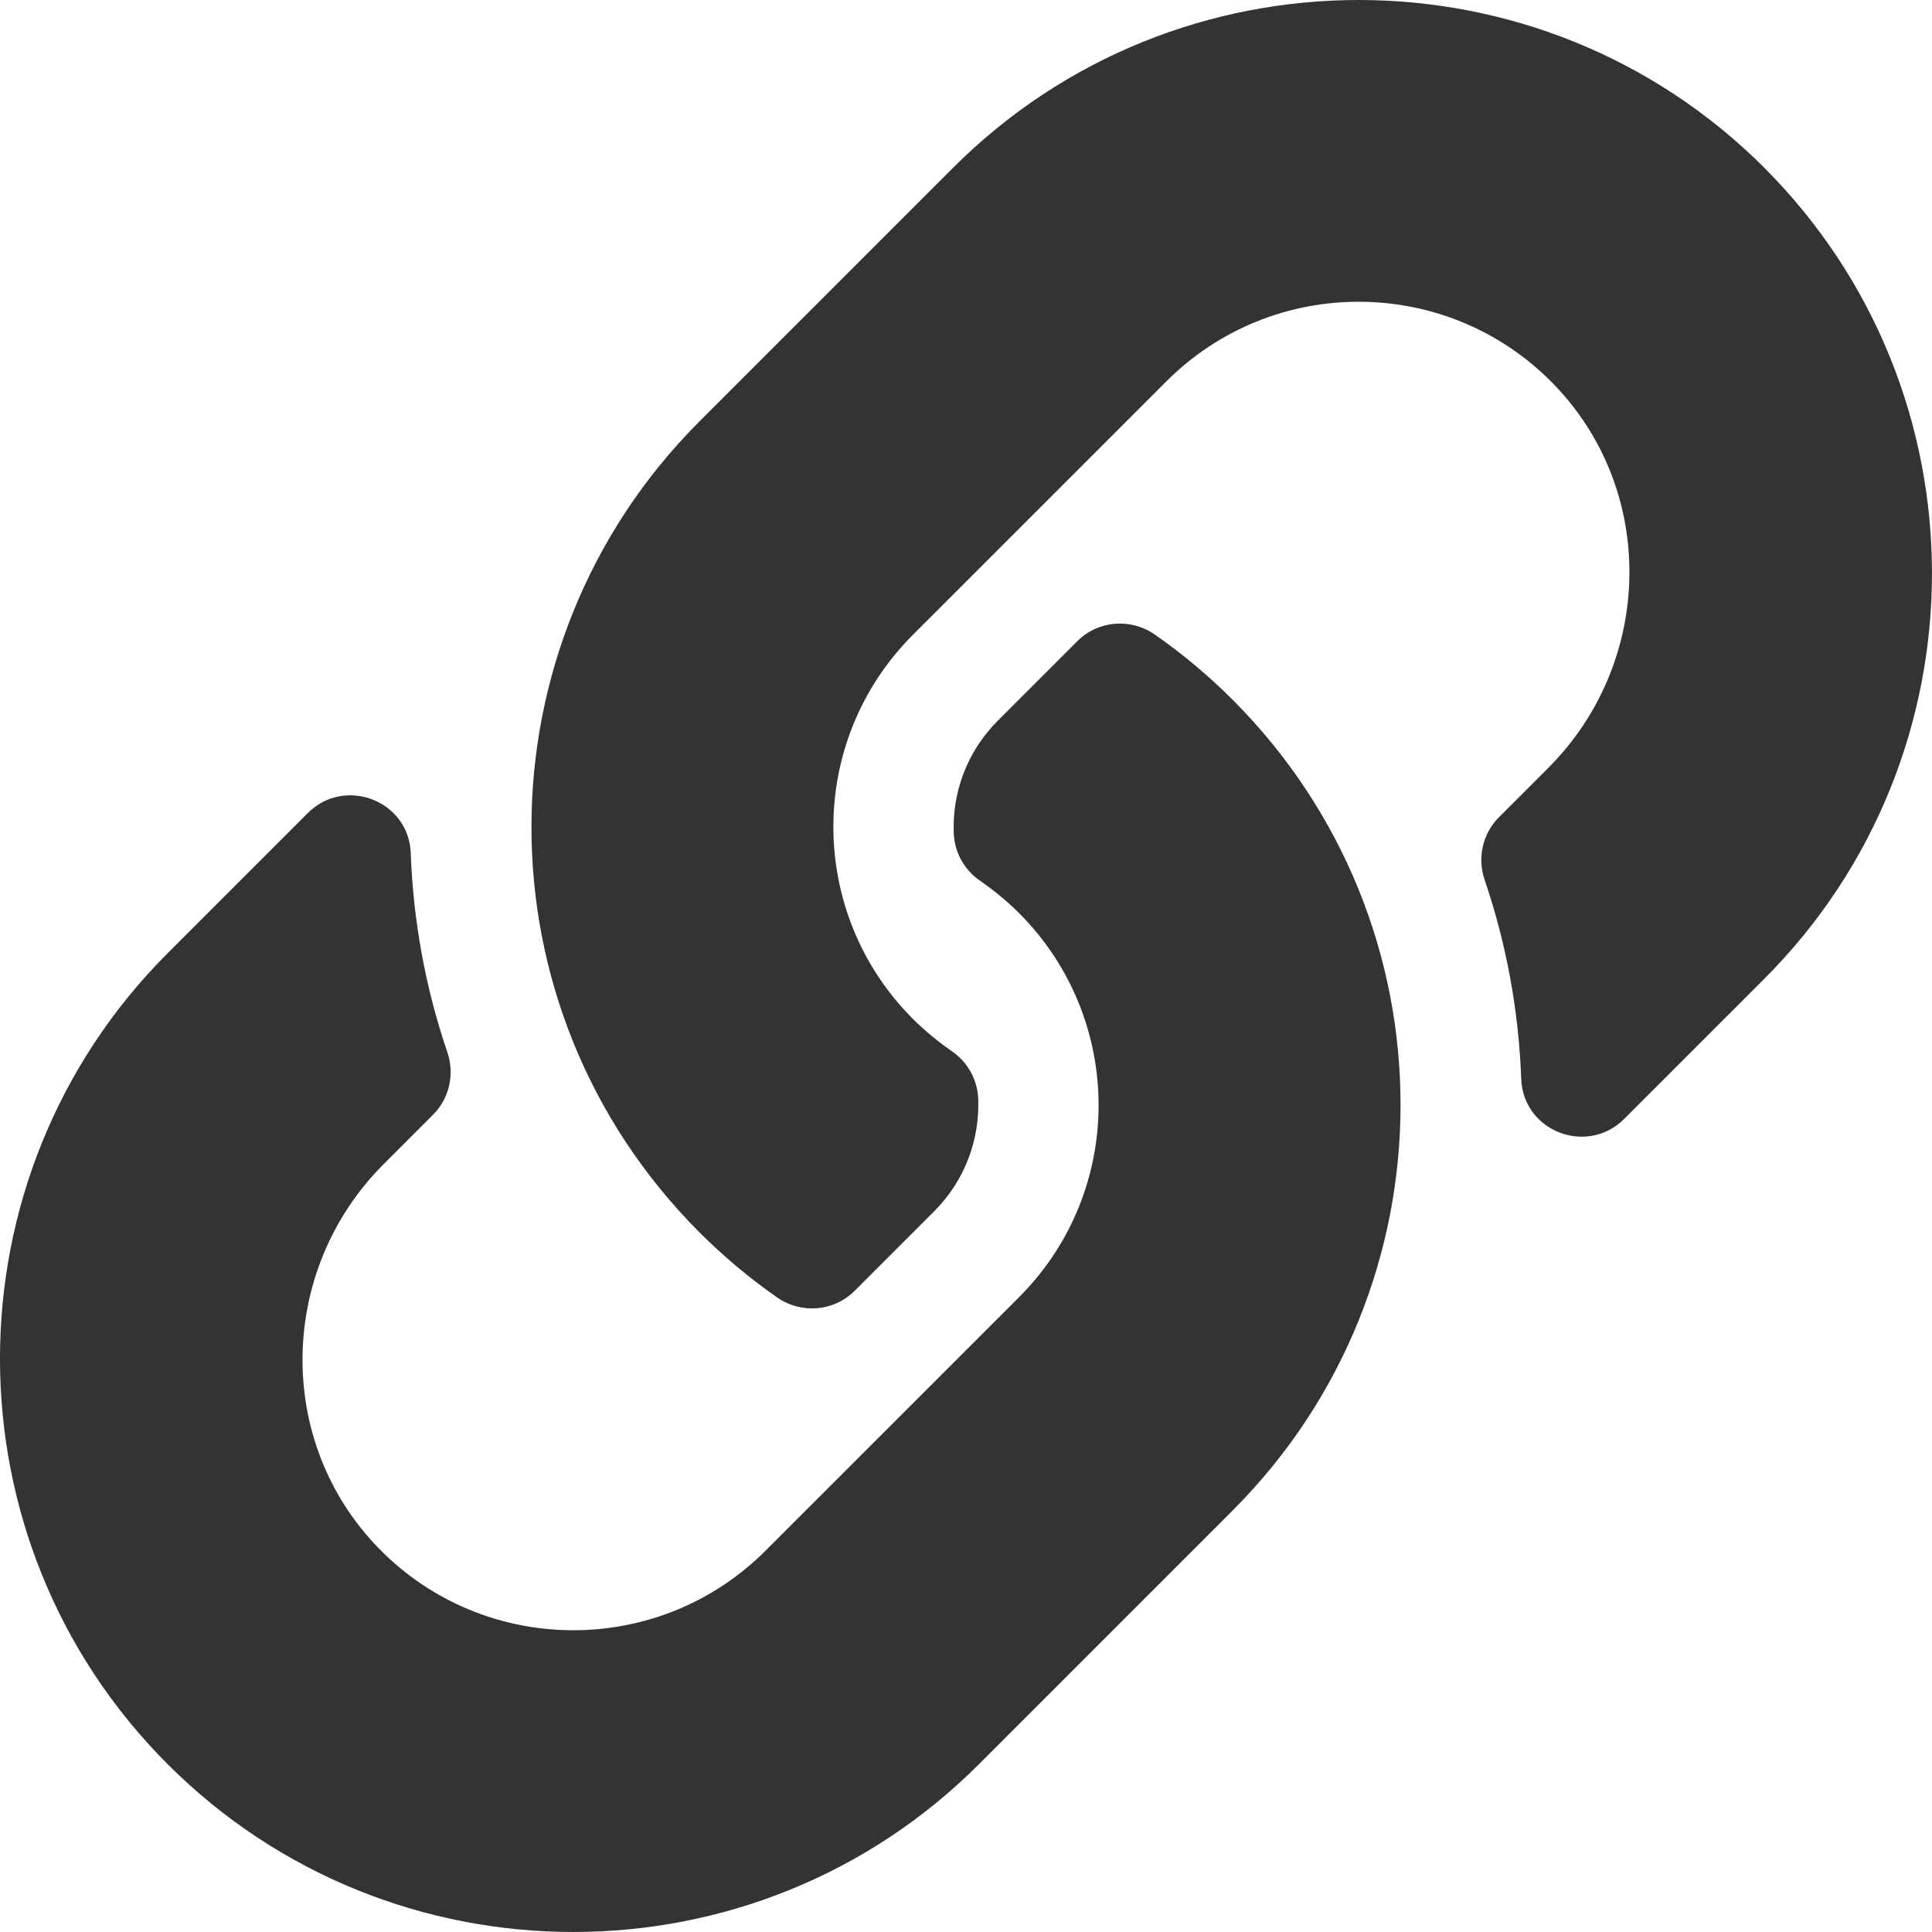 <?xml version="1.0" encoding="UTF-8"?>
<svg id="Layer_1" data-name="Layer 1" xmlns="http://www.w3.org/2000/svg" viewBox="0 0 512 512">
  <defs>
    <style>
      .cls-1 {
        fill: #333;
      }
    </style>
  </defs>
  <path class="cls-1" d="M326.61,185.39c59.75,59.81,58.93,155.7.36,214.59-.11.12-.24.25-.36.37l-67.2,67.2c-59.27,59.27-155.7,59.26-214.96,0-59.27-59.26-59.27-155.7,0-214.96l37.11-37.11c9.84-9.84,26.79-3.3,27.29,10.61.65,17.72,3.83,35.53,9.69,52.72,1.99,5.82.57,12.26-3.78,16.61l-13.09,13.09c-28.03,28.03-28.9,73.66-1.15,101.96,28.02,28.58,74.09,28.75,102.32.51l67.2-67.19c28.19-28.19,28.07-73.76,0-101.83-3.7-3.69-7.43-6.56-10.34-8.57-4.18-2.87-6.75-7.54-6.95-12.61-.4-10.57,3.35-21.46,11.7-29.81l21.05-21.05c5.52-5.52,14.18-6.2,20.58-1.73,7.33,5.12,14.2,10.87,20.52,17.2h.01ZM467.55,44.45c-59.26-59.26-155.69-59.27-214.96,0l-67.2,67.2c-.12.12-.25.25-.36.37-58.57,58.89-59.39,154.78.36,214.59,6.32,6.32,13.19,12.08,20.52,17.2,6.4,4.47,15.06,3.79,20.58-1.73l21.05-21.05c8.35-8.35,12.09-19.24,11.7-29.81-.19-5.06-2.77-9.74-6.95-12.61-2.91-2.01-6.64-4.88-10.34-8.57-28.07-28.07-28.19-73.64,0-101.83l67.2-67.19c28.24-28.24,74.3-28.07,102.32.51,27.75,28.3,26.87,73.93-1.15,101.96l-13.09,13.09c-4.35,4.35-5.77,10.79-3.78,16.61,5.86,17.19,9.04,35,9.69,52.72.51,13.91,17.45,20.45,27.29,10.61l37.11-37.11c59.27-59.26,59.27-155.7,0-214.96h0Z"/>
</svg>
